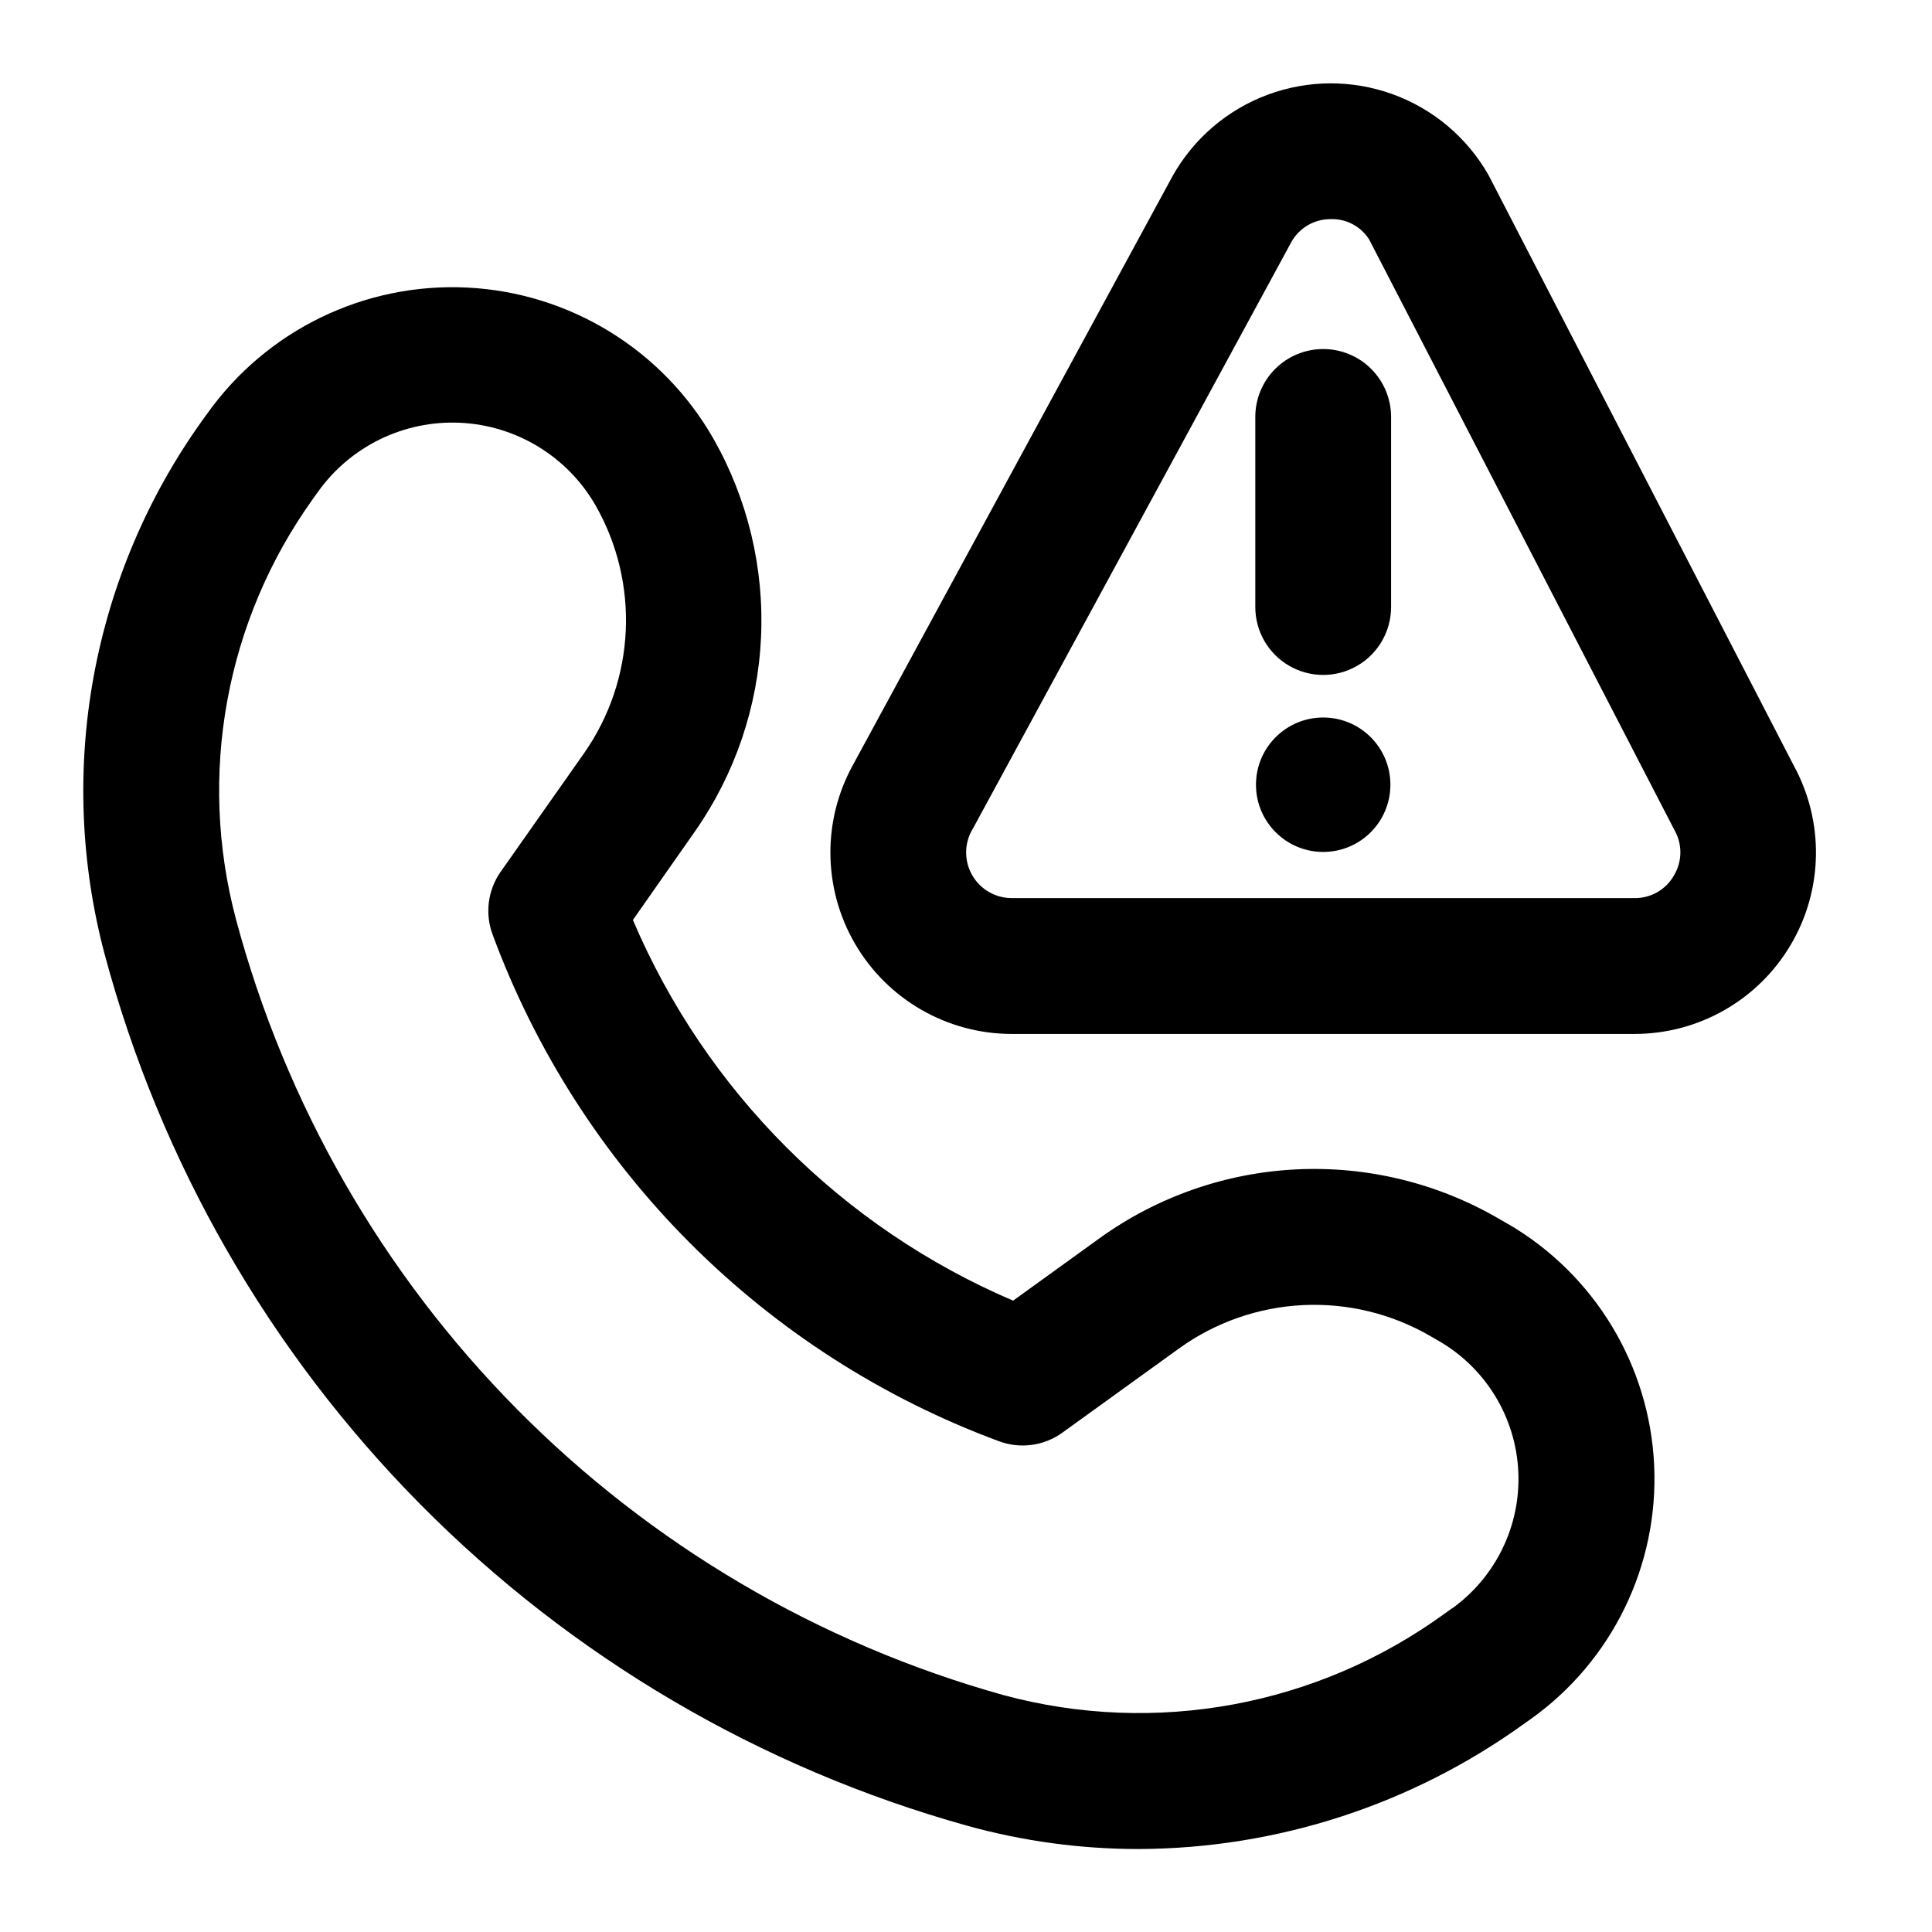 <?xml version="1.0" encoding="UTF-8"?>
<!-- The Best Svg Icon site in the world: iconSvg.co, Visit us! https://iconsvg.co -->
<svg fill="#000000" width="800px" height="800px" version="1.1" viewBox="144 144 512 512" xmlns="http://www.w3.org/2000/svg">
 <g>
  <path d="m543.62 468.37-2.32-1.348c-16.262-9.477-34.918-14.035-53.715-13.125-18.797 0.91-36.926 7.25-52.195 18.254l-22.906 16.535c-45.34-19.379-81.441-55.523-100.76-100.89l16.535-23.59c10.535-15.113 16.574-32.898 17.422-51.301 0.848-18.402-3.535-36.668-12.633-52.684-13.512-23.602-38.121-38.684-65.281-40.016-27.16-1.328-53.125 11.281-68.879 33.449l-1.207 1.656h0.004c-14.512 20.223-24.367 43.41-28.852 67.895-4.488 24.48-3.496 49.656 2.906 73.711 14.75 55.023 43.582 105.25 83.652 145.74 40.066 40.488 89.996 69.84 144.86 85.164 14.824 4.113 30.141 6.195 45.523 6.191 36.707-0.129 72.445-11.758 102.2-33.254l1.711-1.207v0.004c21.594-15.418 33.898-40.73 32.684-67.234-1.219-26.508-15.793-50.586-38.711-63.957zm-14.789 101.84-1.98 1.402v0.004c-33.707 24.531-76.715 32.473-116.96 21.594-48.82-13.633-93.246-39.75-128.9-75.777-35.652-36.031-61.301-80.727-74.422-129.69-10.246-38.348-2.777-79.266 20.352-111.52l1.188-1.656c8.613-12.238 22.883-19.227 37.836-18.527 14.949 0.699 28.504 8.992 35.938 21.984 5.727 10.082 8.48 21.578 7.949 33.164-0.531 11.582-4.328 22.777-10.957 32.293l-22.203 31.562c-3.394 4.84-4.195 11.043-2.141 16.59 11.355 30.75 29.23 58.676 52.402 81.863 23.168 23.188 51.086 41.082 81.828 52.453 5.625 2.086 11.922 1.23 16.789-2.285l30.914-22.312-0.004 0.004c9.617-6.93 21.035-10.918 32.875-11.492 11.836-0.57 23.586 2.301 33.824 8.27l2.34 1.348v0.004c12.344 7.219 20.195 20.195 20.867 34.48 0.672 14.281-5.926 27.938-17.539 36.285z"/>
  <path d="m619.28 346.72-80.844-156.39c-5.652-9.898-14.637-17.469-25.352-21.355-10.715-3.891-22.465-3.844-33.148 0.129-10.684 3.969-19.609 11.609-25.188 21.551l-84.461 155.61h0.004c-8.418 14.883-8.293 33.117 0.324 47.887 8.617 14.77 24.43 23.852 41.527 23.852h165.04-0.004c17.004-0.004 32.738-8.984 41.387-23.625 8.648-14.637 8.922-32.754 0.719-47.648zm-31.648 29.258c-2.125 3.766-6.133 6.074-10.457 6.027h-165.03c-4.316 0.008-8.309-2.289-10.473-6.019-2.168-3.731-2.18-8.336-0.035-12.082l0.199-0.324 84.371-155.41h-0.004c2.113-3.805 6.141-6.144 10.492-6.098 4.098-0.125 7.957 1.93 10.148 5.398l80.844 156.4v-0.004c2.195 3.742 2.172 8.387-0.055 12.109z"/>
  <path d="m494.66 236.5c-4.773 0-9.348 1.895-12.723 5.269s-5.269 7.949-5.269 12.723v50.383-0.004c0 6.43 3.43 12.371 8.996 15.582 5.566 3.215 12.426 3.215 17.992 0 5.566-3.211 8.996-9.152 8.996-15.582v-50.379c0-4.773-1.895-9.348-5.269-12.723s-7.949-5.269-12.723-5.269z"/>
  <path d="m512.47 351.96c0 9.836-7.973 17.812-17.812 17.812-9.836 0-17.812-7.977-17.812-17.812 0-9.84 7.977-17.812 17.812-17.812 9.84 0 17.812 7.973 17.812 17.812"/>
 </g>
</svg>